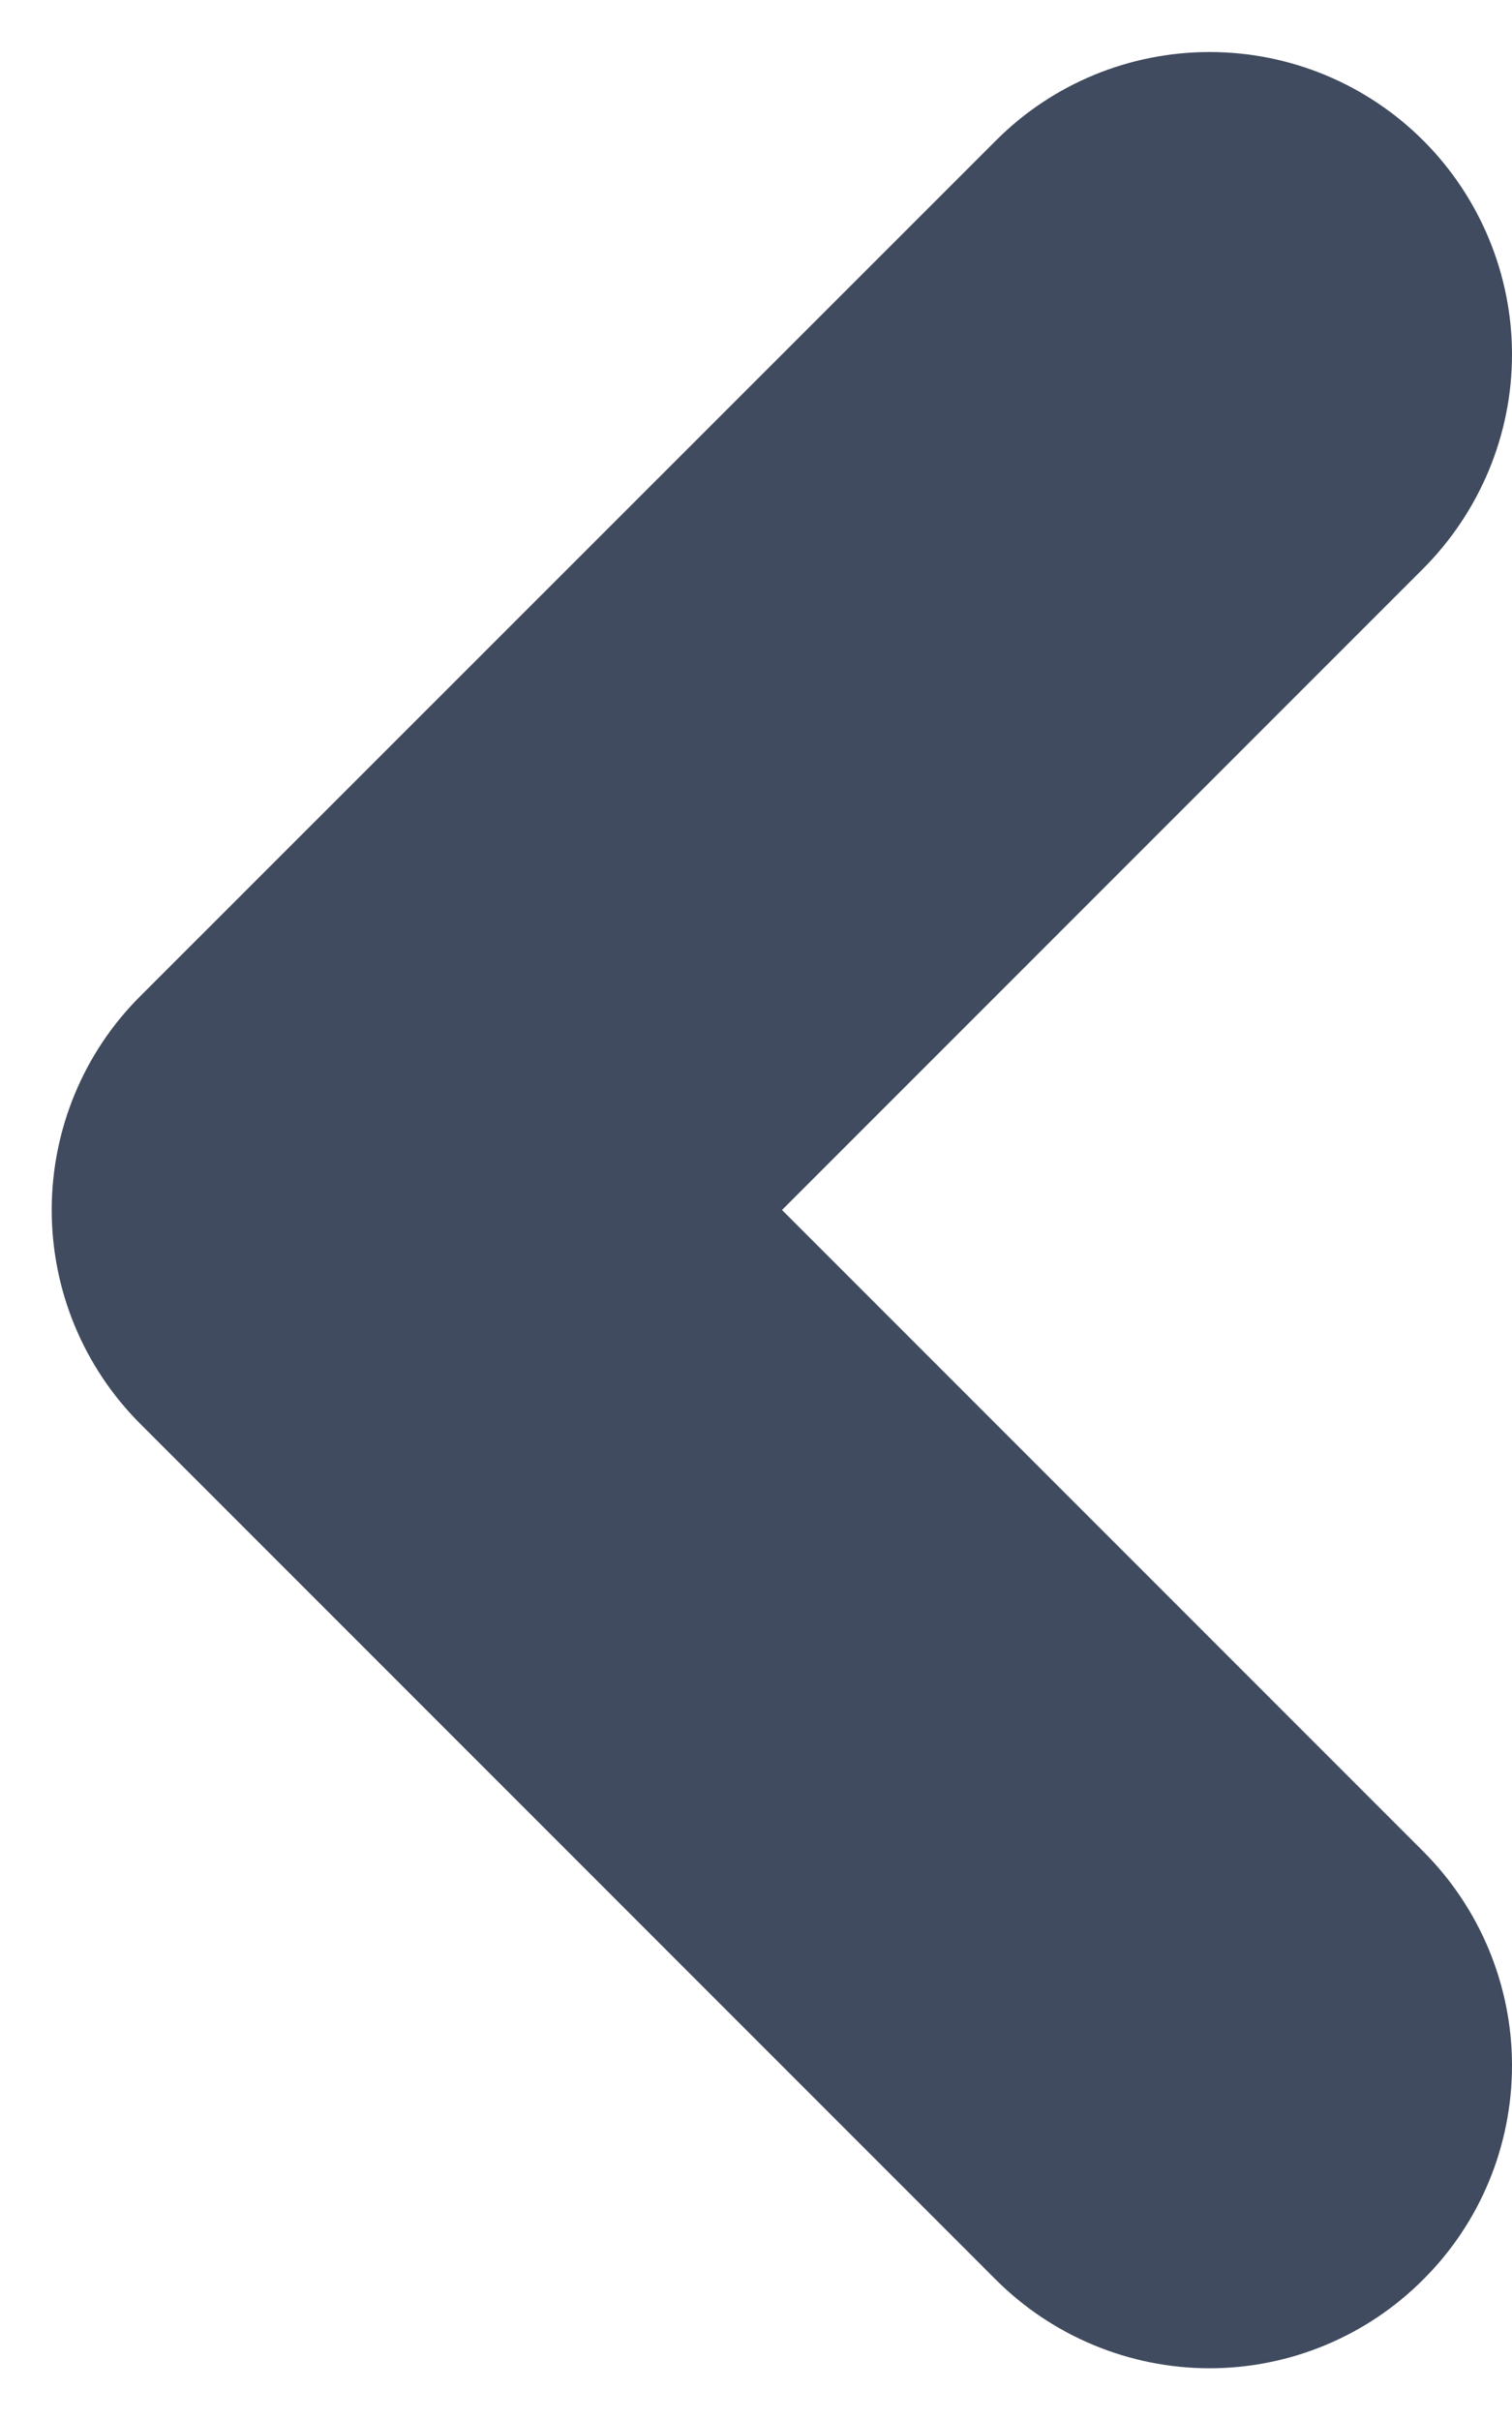 <svg width="5" height="8" viewBox="0 0 5 8" fill="none" xmlns="http://www.w3.org/2000/svg">
<path fill-rule="evenodd" clip-rule="evenodd" d="M4.707 0.465C4.894 0.652 5 0.907 5 1.172C5 1.437 4.894 1.691 4.707 1.879L2.586 4L4.707 6.121C4.894 6.308 5 6.563 5 6.828C5 7.093 4.895 7.348 4.707 7.535C4.52 7.723 4.265 7.829 4 7.829C3.735 7.829 3.48 7.723 3.293 7.536L0.464 4.707C0.276 4.519 0.171 4.265 0.171 4C0.171 3.735 0.276 3.48 0.464 3.293L3.293 0.465C3.48 0.277 3.735 0.172 4 0.172C4.265 0.172 4.519 0.277 4.707 0.465Z" fill="#404B5F"/>
</svg>
